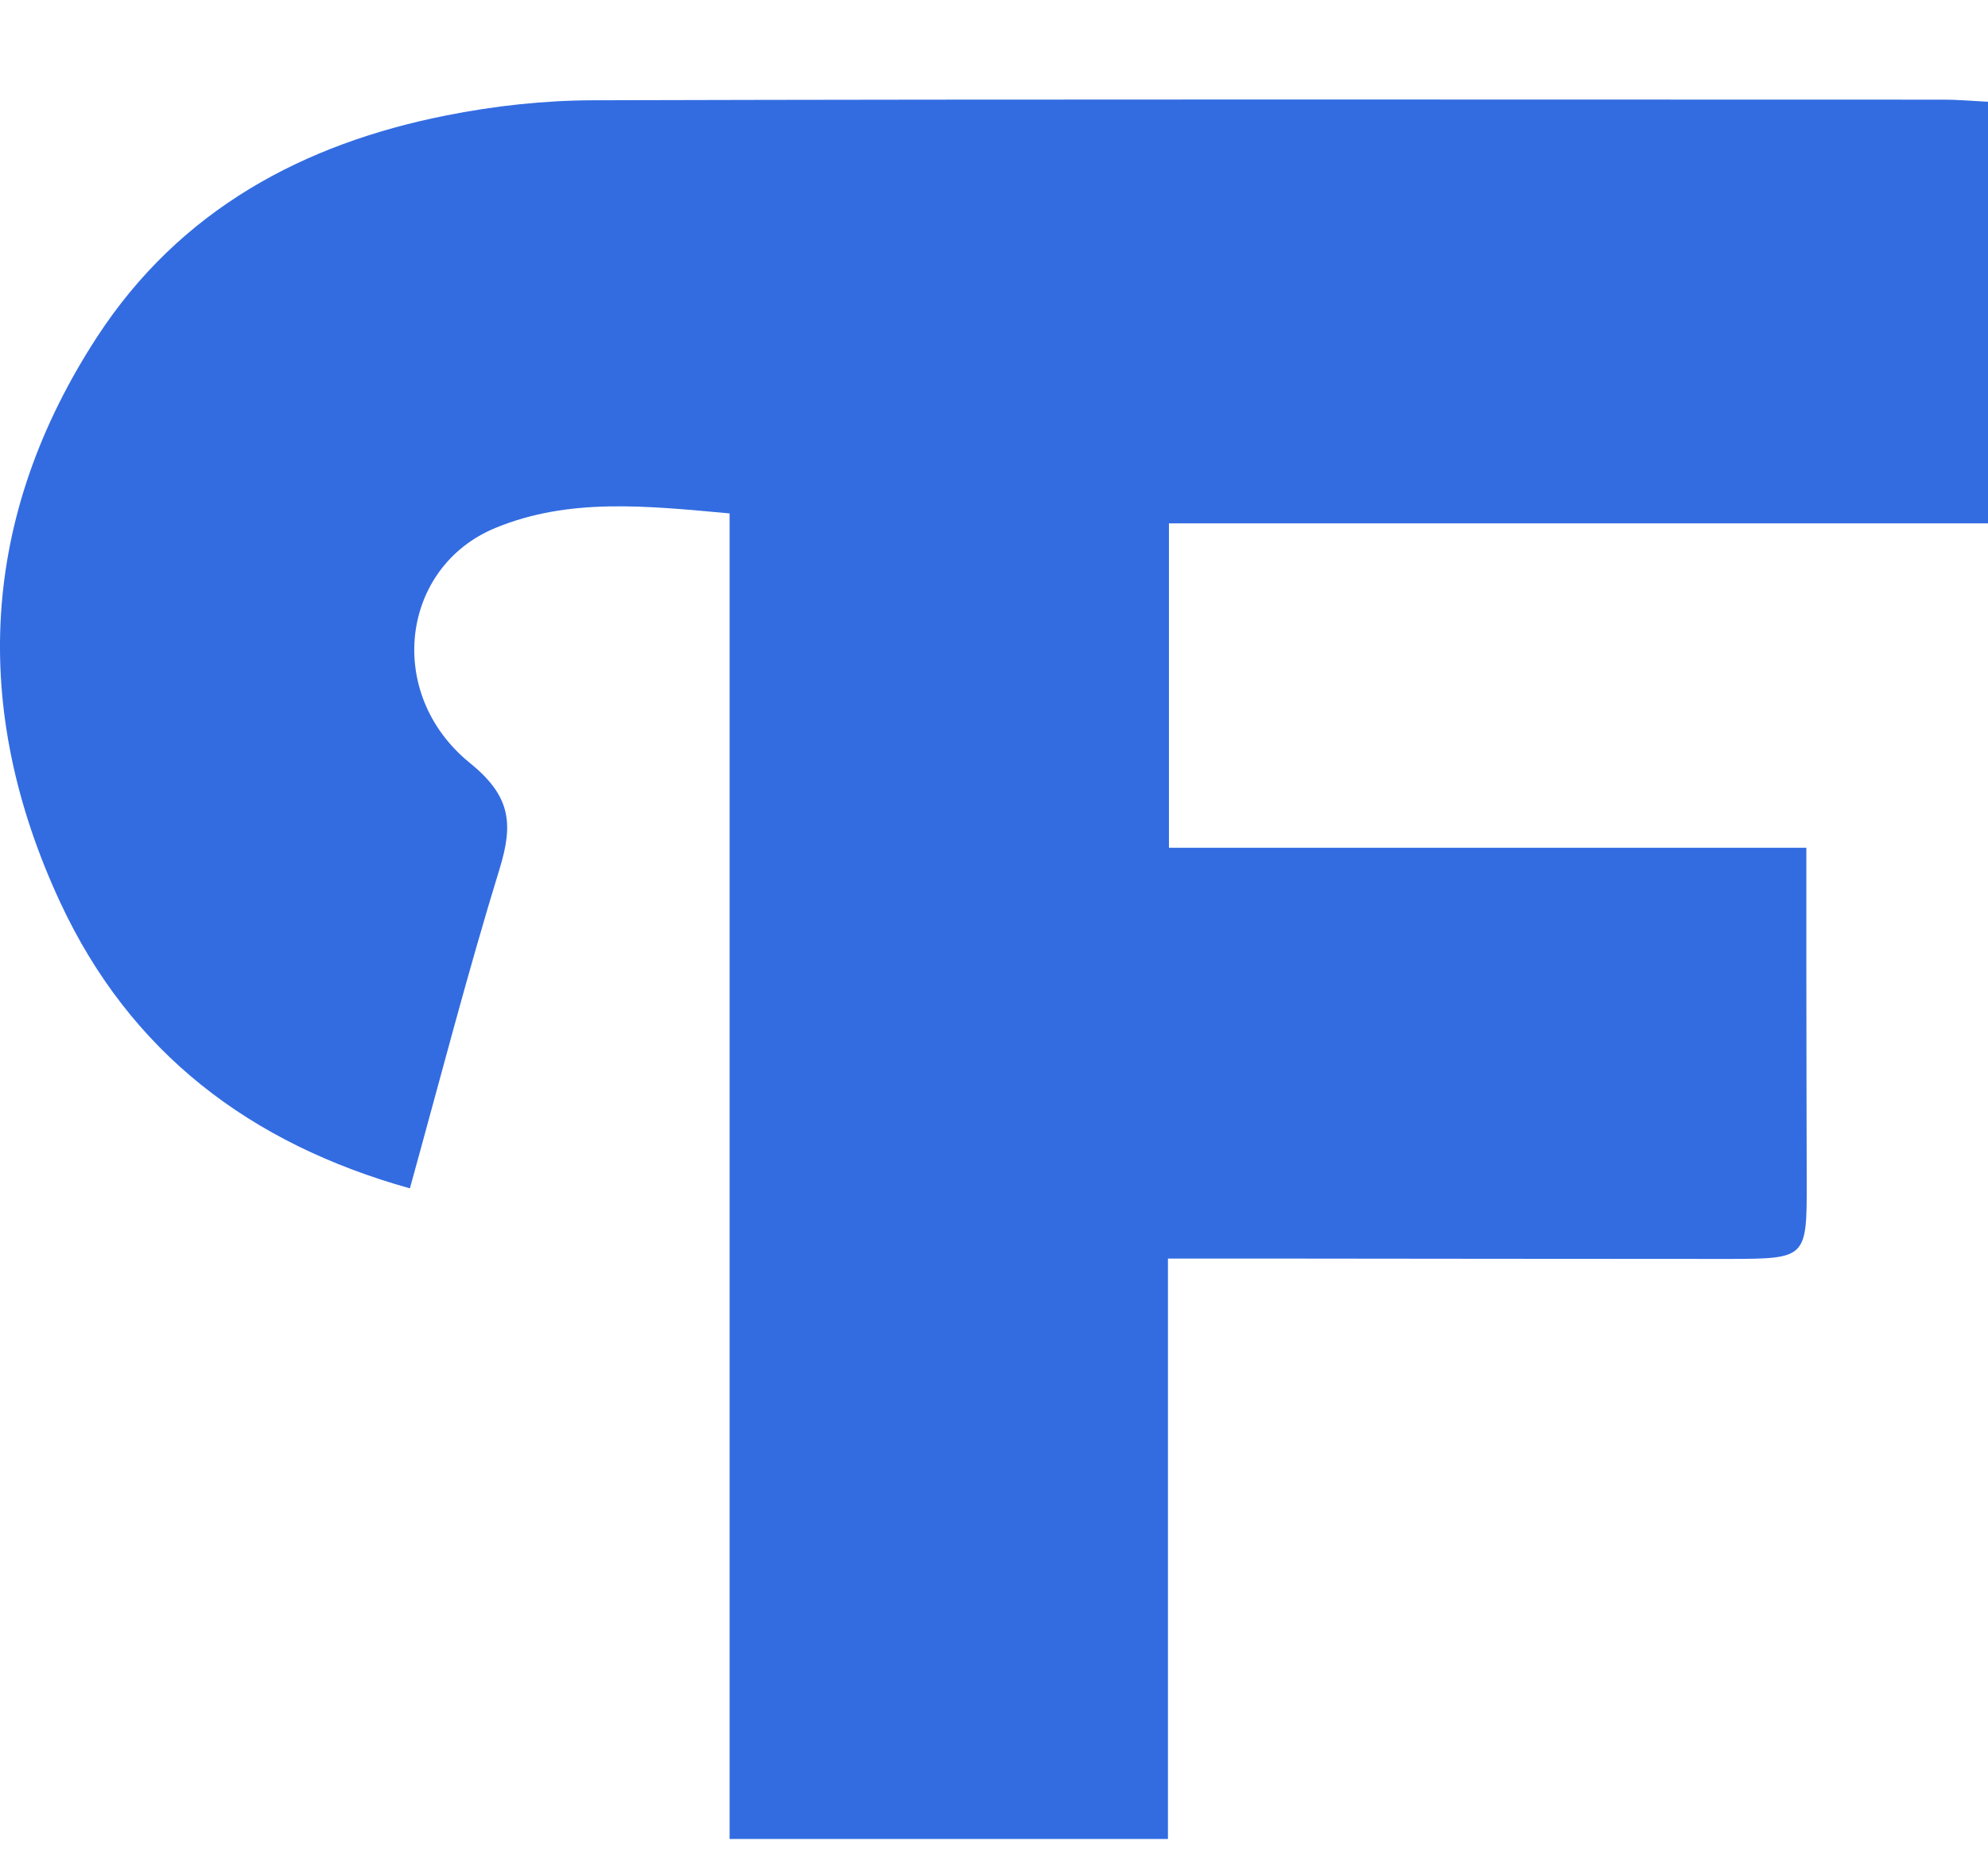 <svg width="16" height="15" viewBox="0 0 16 15" fill="none" xmlns="http://www.w3.org/2000/svg">
<path d="M9.4 14.8H5.872V4.132C5.196 4.07 4.578 4.005 3.987 4.249C3.226 4.563 3.096 5.582 3.779 6.138C4.109 6.405 4.134 6.623 4.021 6.992C3.764 7.827 3.545 8.675 3.299 9.564C2.015 9.205 1.048 8.474 0.484 7.261C-0.241 5.7 -0.16 4.156 0.783 2.709C1.45 1.687 2.441 1.158 3.587 0.93C3.976 0.852 4.378 0.808 4.774 0.807C8.399 0.797 12.023 0.802 15.648 0.802C15.751 0.802 15.854 0.811 16 0.819V4.212H9.408V6.823H14.538C14.538 7.19 14.538 7.487 14.538 7.786C14.538 8.361 14.54 8.936 14.541 9.512C14.542 10.125 14.539 10.13 13.925 10.132C12.694 10.132 11.462 10.13 10.231 10.129C9.974 10.129 9.717 10.129 9.4 10.129V14.801V14.8Z" fill="#336CE1"/>
</svg>
